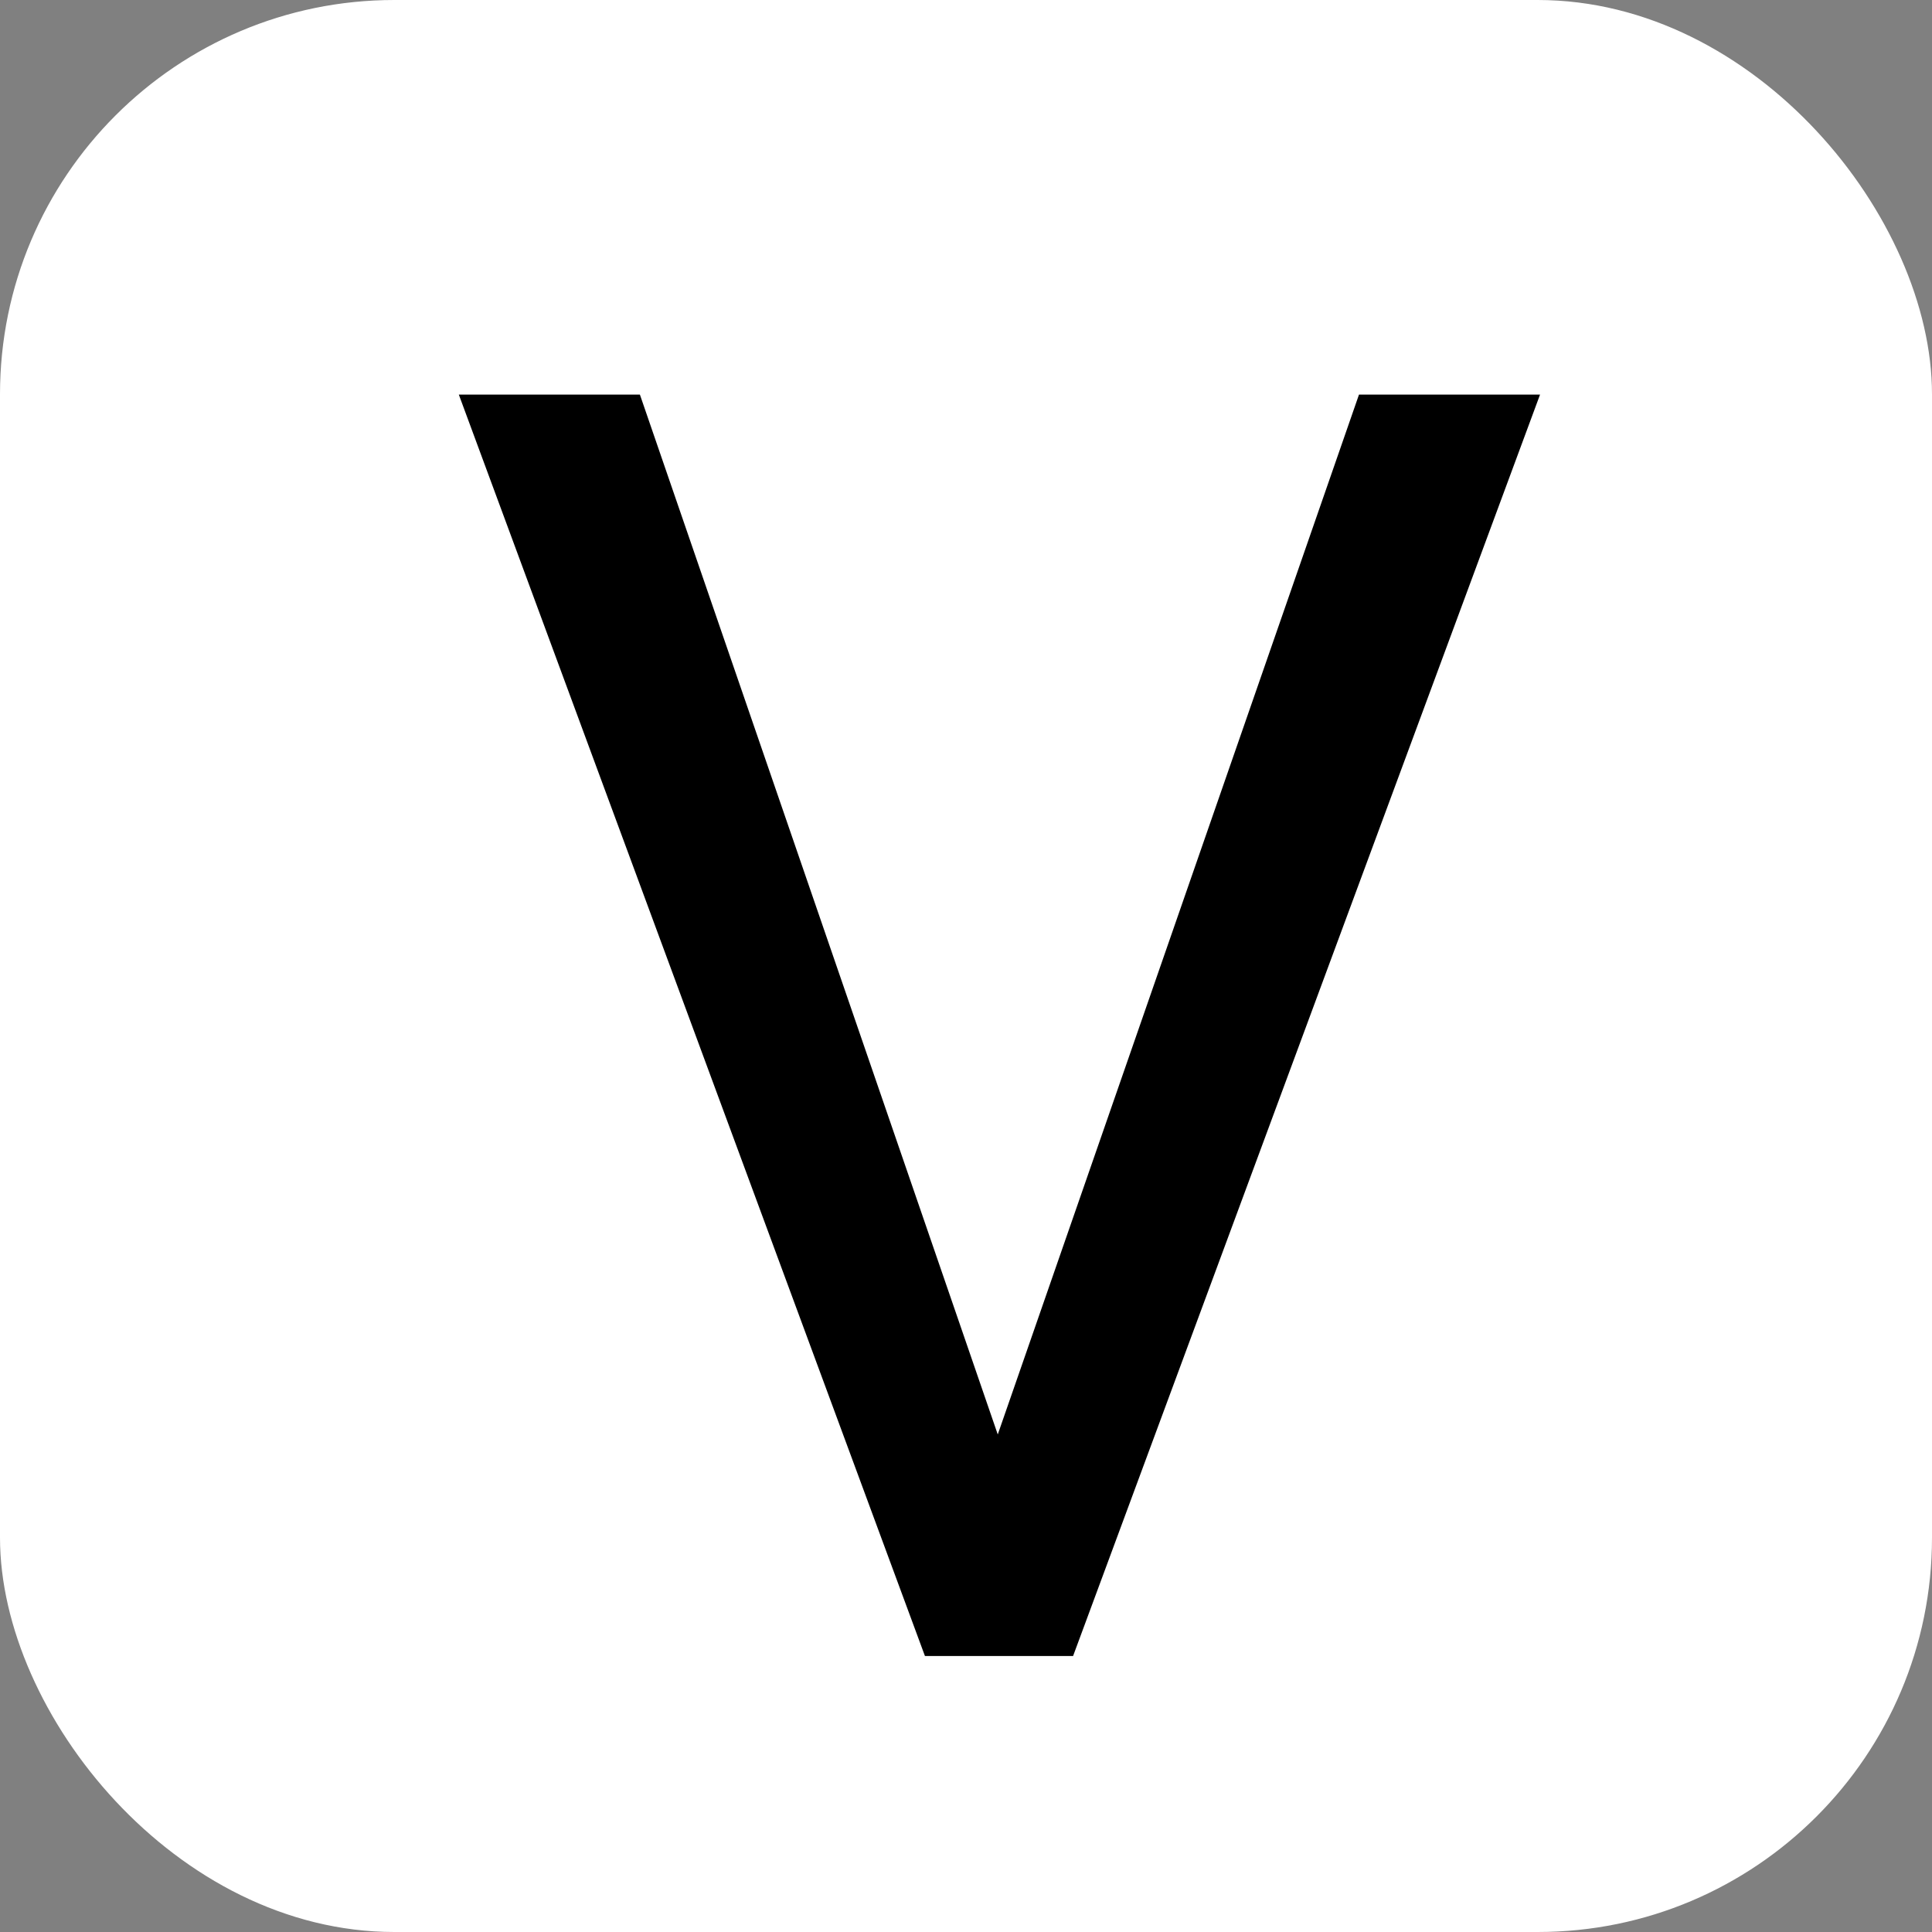 <?xml version="1.0" encoding="UTF-8"?> <svg xmlns="http://www.w3.org/2000/svg" width="98" height="98" viewBox="0 0 98 98" fill="none"><rect x="0" y="0" width="98" height="98" fill="#808080" stroke="none"/> <rect width="98" height="98" rx="20" fill="white"></rect> <path d="M50.081 74.288L68.934 20.016H78.118L54.432 84H47.884L50.081 74.288ZM32.459 20.016L51.136 74.288L53.465 84H46.917L23.274 20.016H32.459Z" fill="black"></path> </svg> 